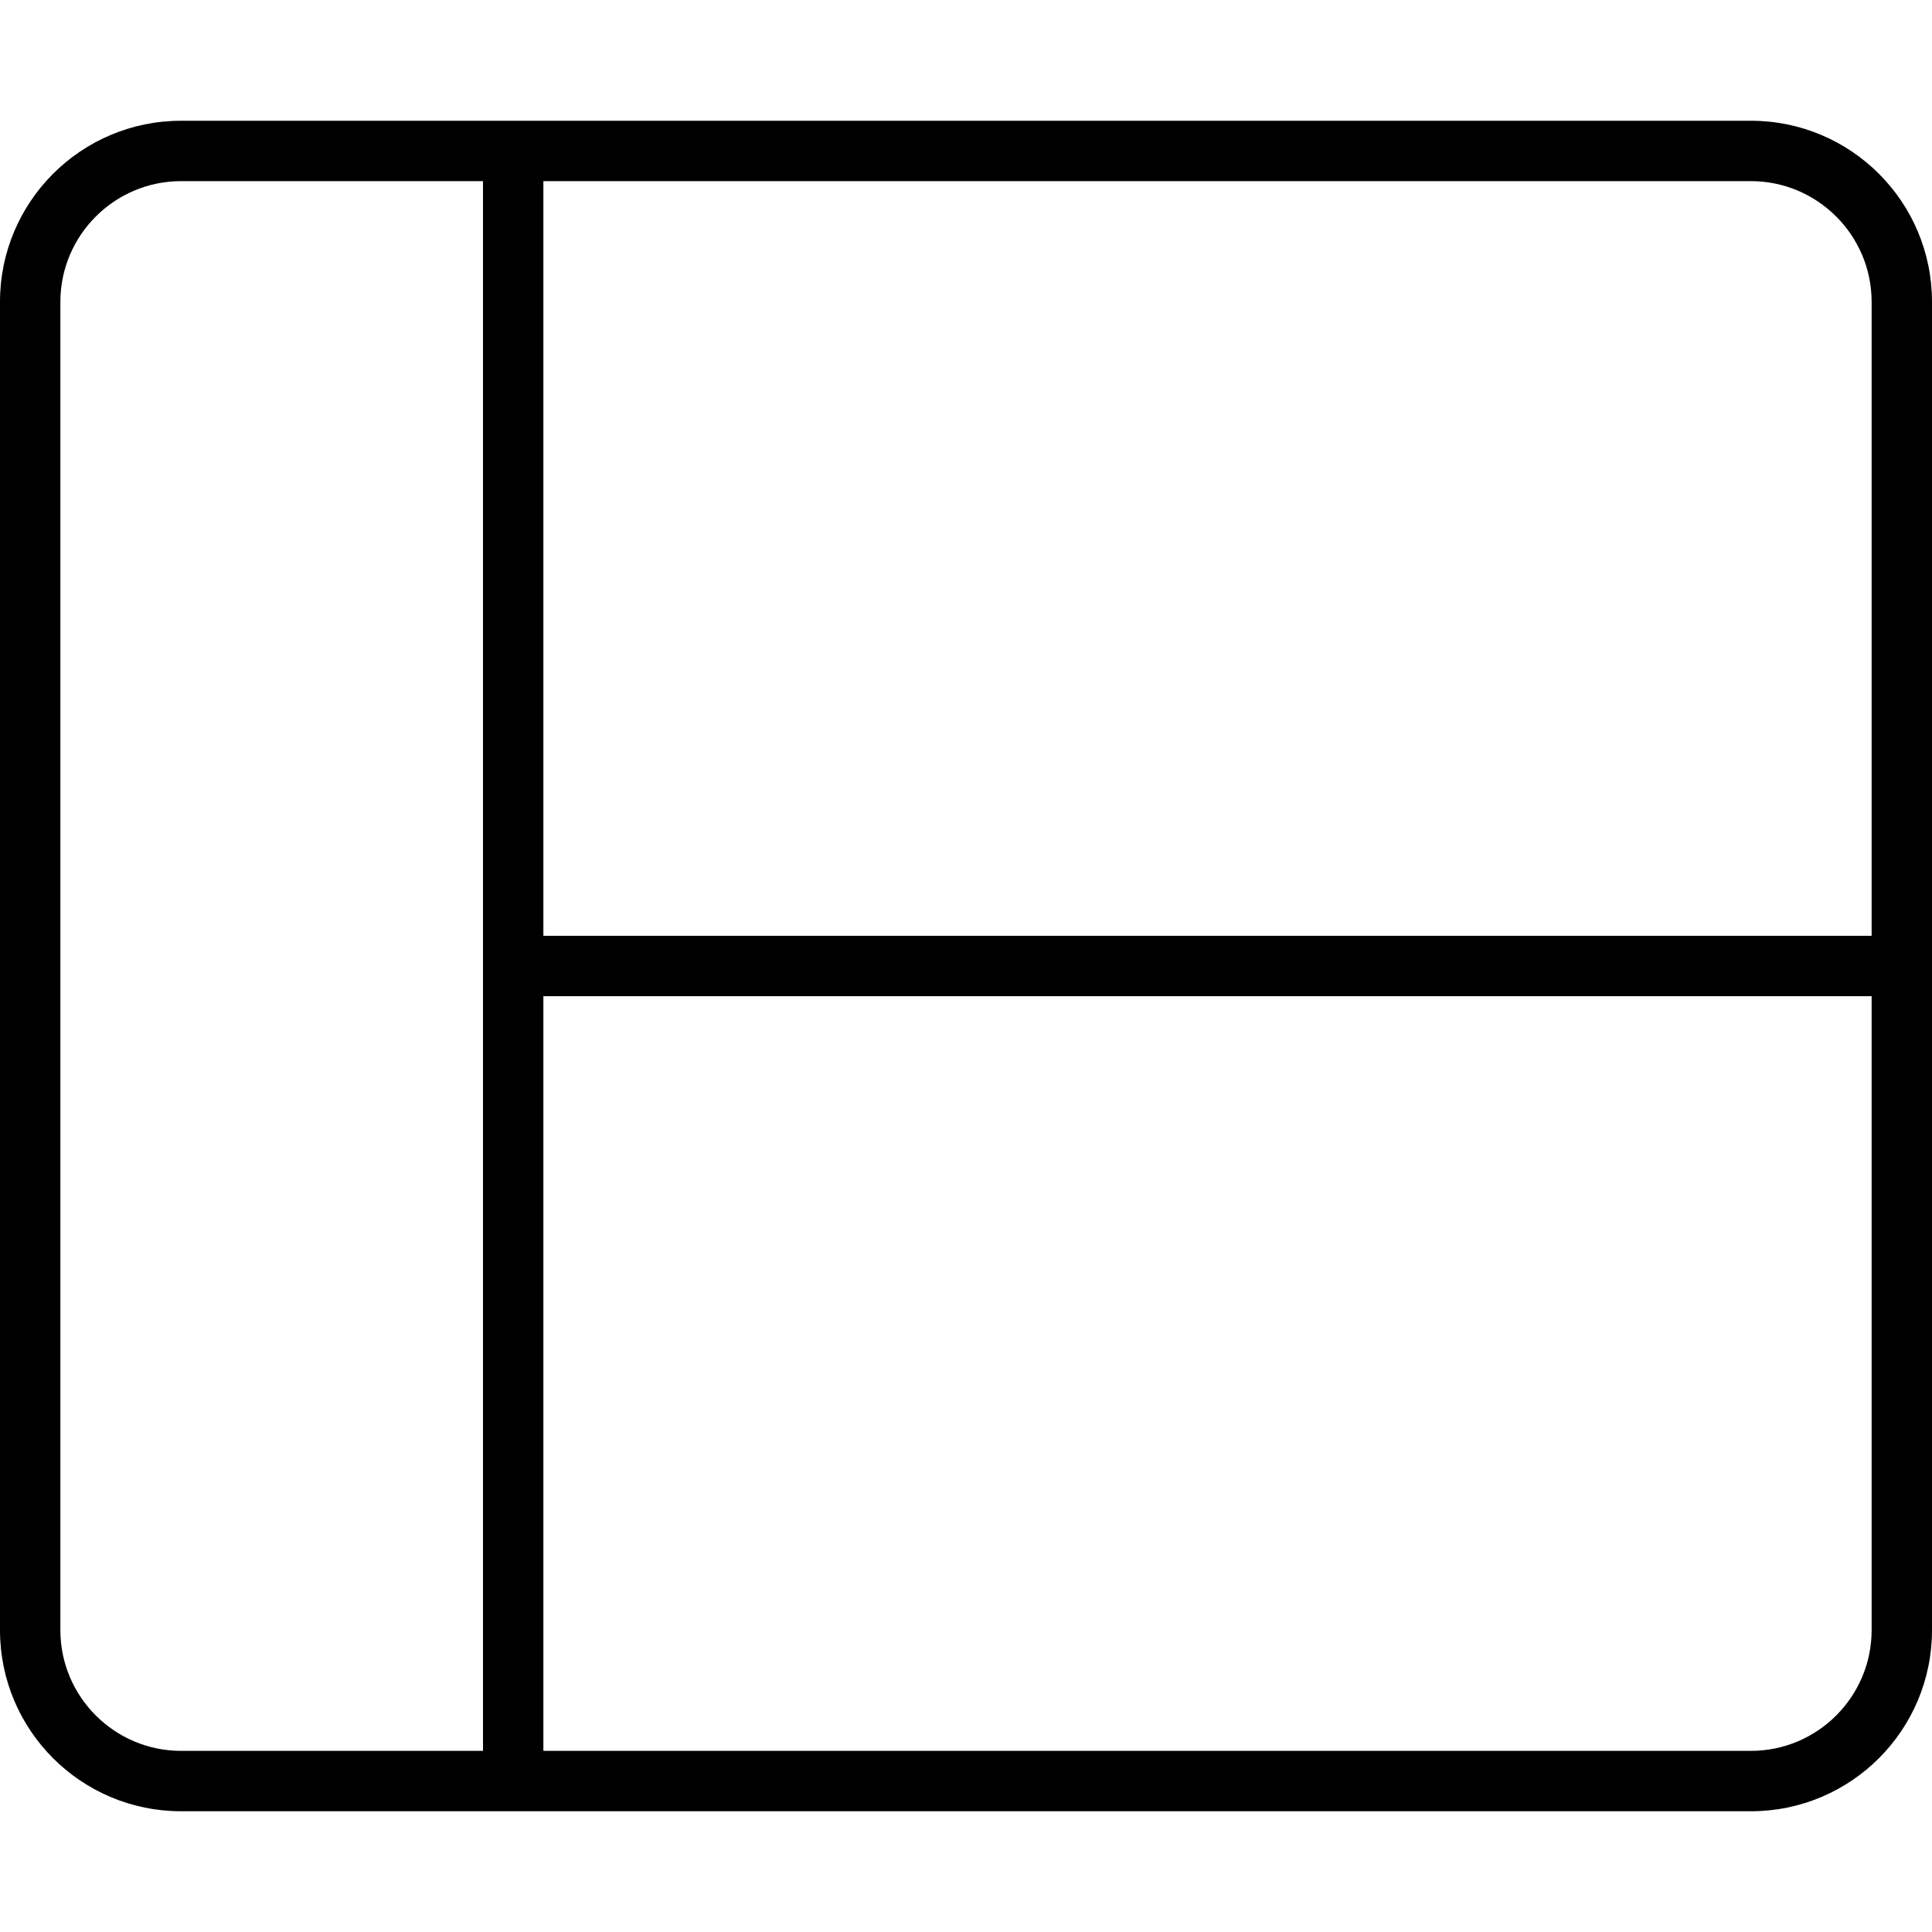 <svg xmlns="http://www.w3.org/2000/svg" viewBox="0 0 512 512"><!-- Font Awesome Pro 6.0.0-alpha2 by @fontawesome - https://fontawesome.com License - https://fontawesome.com/license (Commercial License) --><path d="M0 80V432C0 458.508 21.49 480 48 480H128H144H464C490.51 480 512 458.508 512 432V80C512 53.492 490.51 32 464 32H144H128H48C21.49 32 0 53.492 0 80ZM496 432C496 449.645 481.645 464 464 464H144V264H496V432ZM464 48C481.645 48 496 62.355 496 80V248H144V48H464ZM128 248V264V464H48C30.355 464 16 449.645 16 432V80C16 62.355 30.355 48 48 48H128V248Z"/></svg>